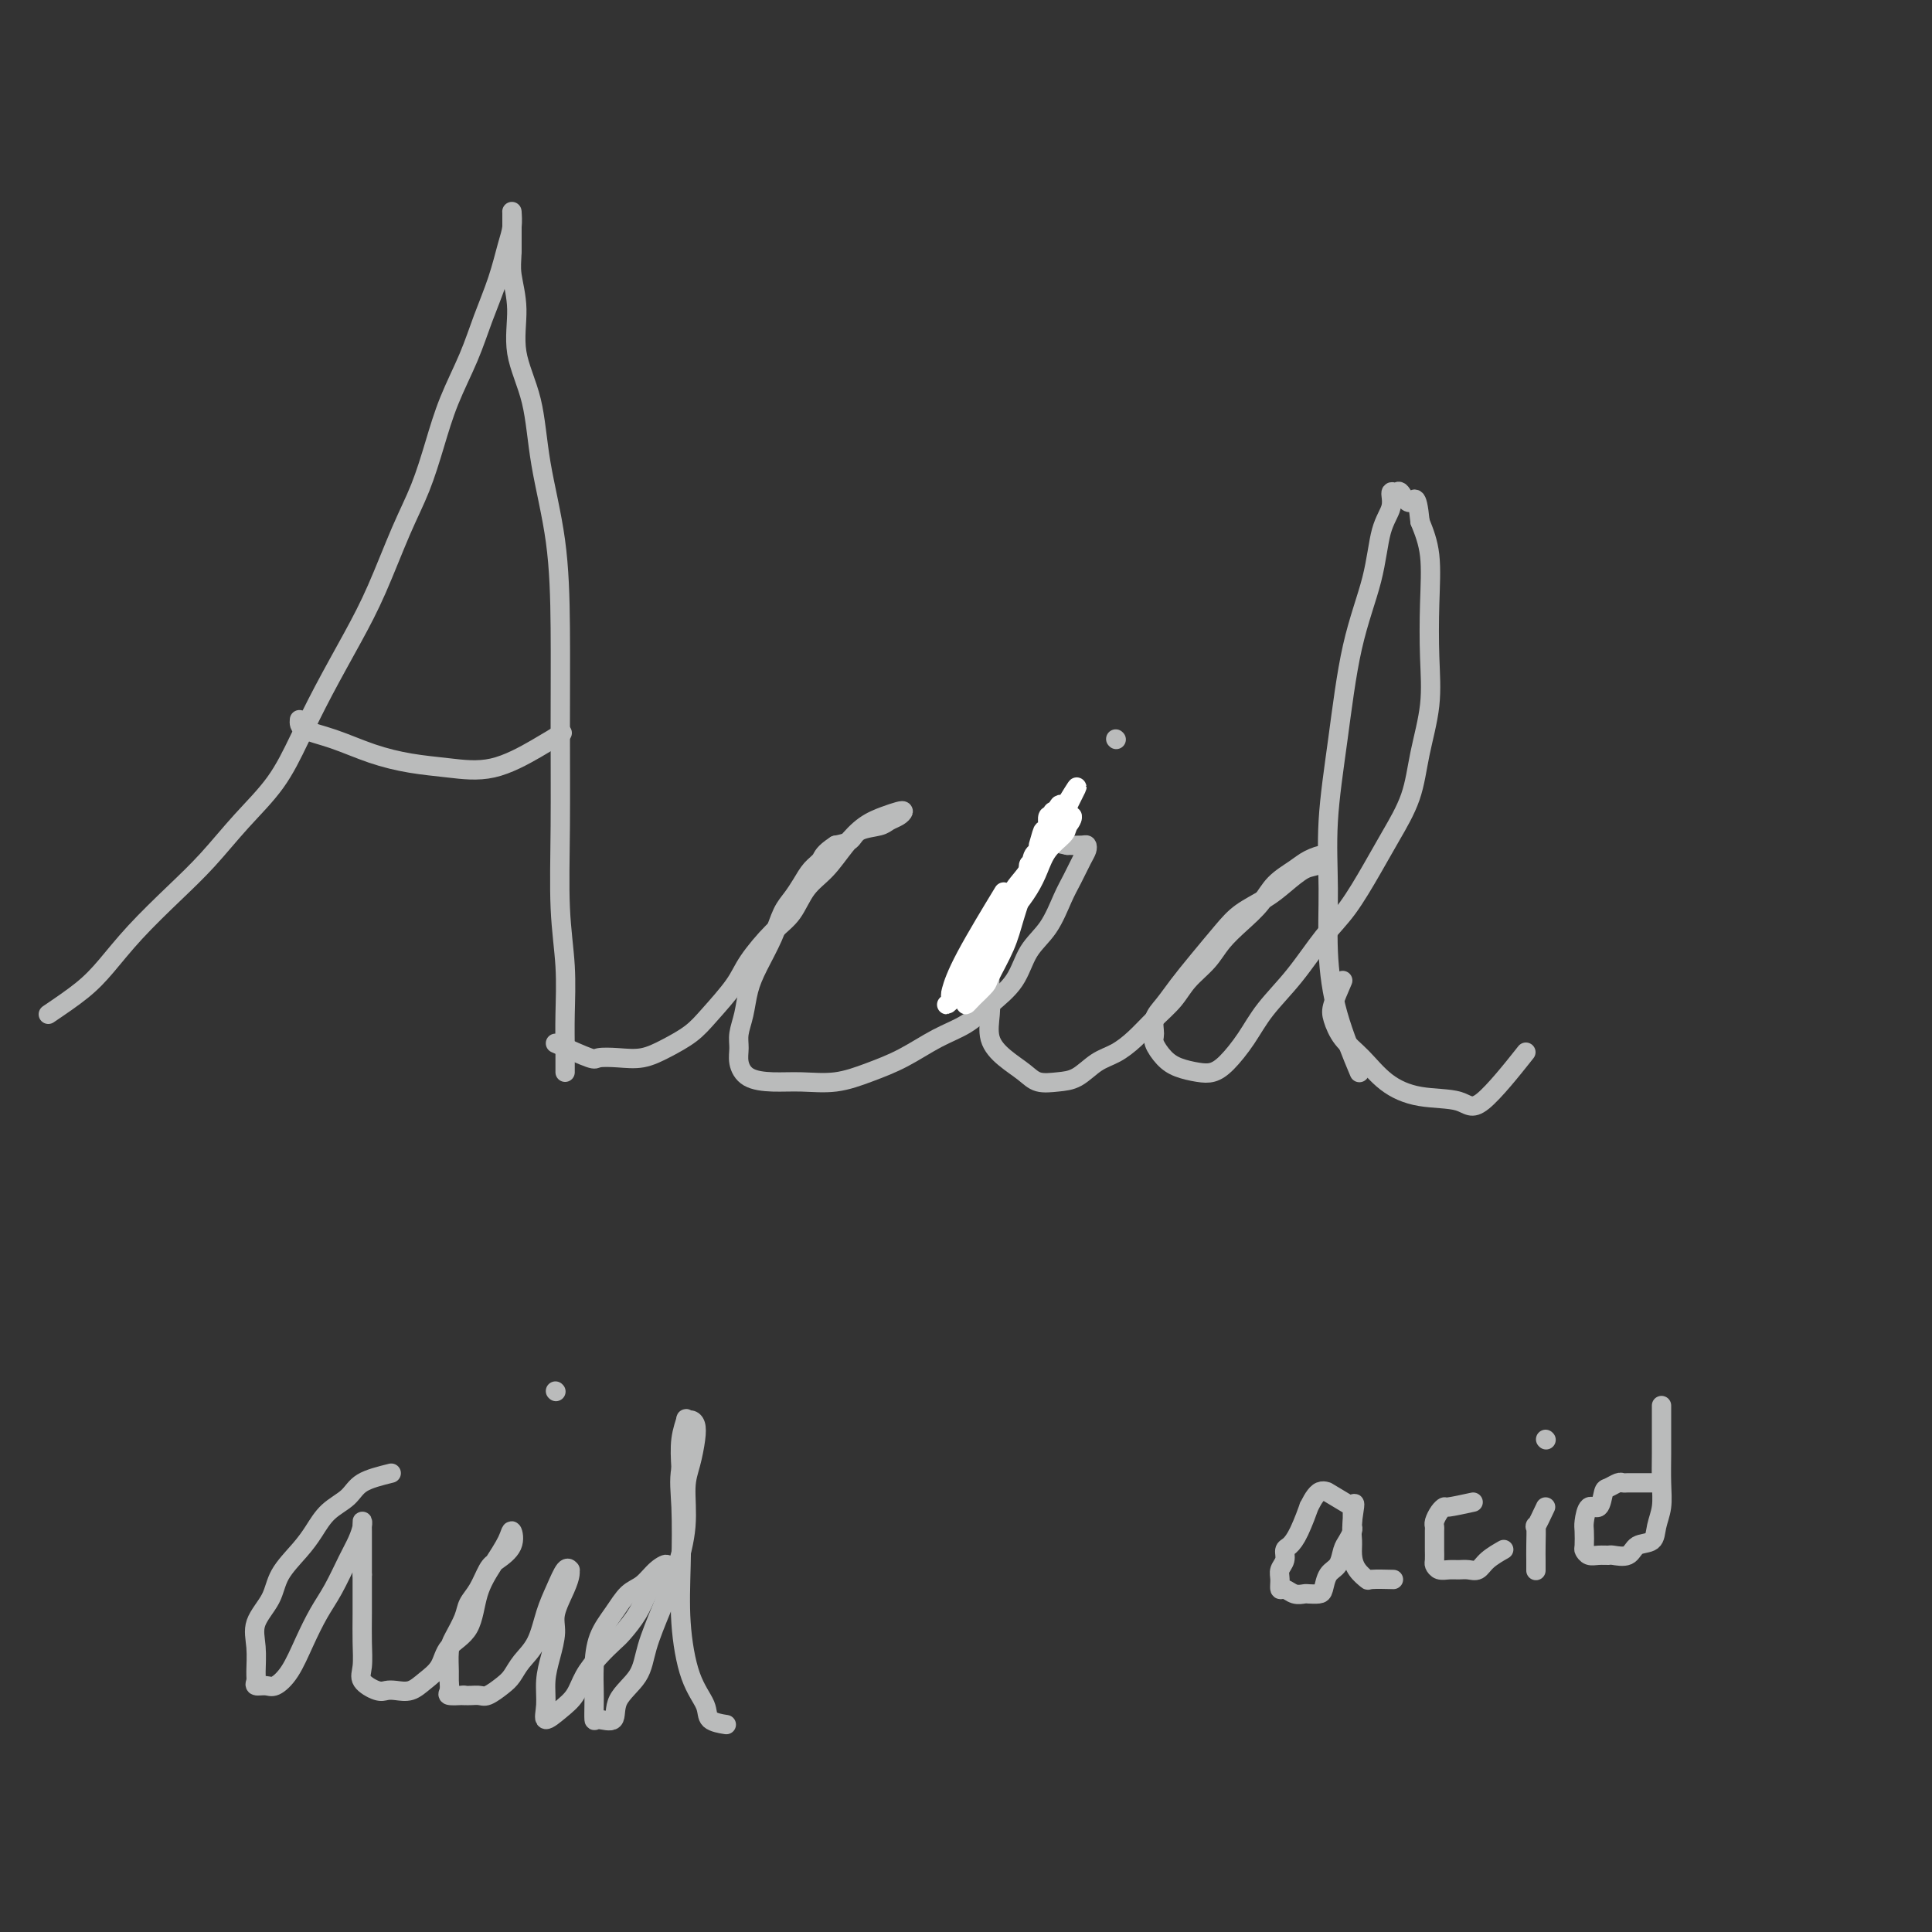<svg viewBox='0 0 400 400' version='1.1' xmlns='http://www.w3.org/2000/svg' xmlns:xlink='http://www.w3.org/1999/xlink'><rect x="0" y="0" width="400" height="400" fill="#333333" stroke="none"/><g fill='none' stroke='#BABBBB' stroke-width='4' stroke-linecap='round' stroke-linejoin='round'><path d='M10,210c2.521,-1.706 5.043,-3.412 7,-5c1.957,-1.588 3.350,-3.059 5,-5c1.650,-1.941 3.557,-4.354 6,-7c2.443,-2.646 5.422,-5.527 8,-8c2.578,-2.473 4.753,-4.540 7,-7c2.247,-2.460 4.564,-5.313 7,-8c2.436,-2.687 4.989,-5.209 7,-8c2.011,-2.791 3.479,-5.850 5,-9c1.521,-3.150 3.096,-6.390 5,-10c1.904,-3.610 4.137,-7.589 6,-11c1.863,-3.411 3.354,-6.253 5,-10c1.646,-3.747 3.445,-8.397 5,-12c1.555,-3.603 2.867,-6.159 4,-9c1.133,-2.841 2.089,-5.969 3,-9c0.911,-3.031 1.778,-5.966 3,-9c1.222,-3.034 2.801,-6.166 4,-9c1.199,-2.834 2.020,-5.370 3,-8c0.980,-2.630 2.119,-5.356 3,-8c0.881,-2.644 1.504,-5.207 2,-7c0.496,-1.793 0.865,-2.815 1,-4c0.135,-1.185 0.036,-2.533 0,-3c-0.036,-0.467 -0.010,-0.053 0,0c0.010,0.053 0.003,-0.254 0,0c-0.003,0.254 -0.001,1.068 0,2c0.001,0.932 0.000,1.980 0,3c-0.000,1.020 -0.000,2.010 0,3'/><path d='M106,52c-0.072,2.059 -0.253,3.208 0,5c0.253,1.792 0.940,4.228 1,7c0.060,2.772 -0.506,5.880 0,9c0.506,3.120 2.083,6.252 3,10c0.917,3.748 1.174,8.112 2,13c0.826,4.888 2.220,10.302 3,16c0.780,5.698 0.945,11.682 1,18c0.055,6.318 0.001,12.971 0,20c-0.001,7.029 0.052,14.434 0,21c-0.052,6.566 -0.210,12.291 0,17c0.210,4.709 0.788,8.400 1,12c0.212,3.600 0.057,7.108 0,10c-0.057,2.892 -0.015,5.167 0,7c0.015,1.833 0.004,3.224 0,4c-0.004,0.776 -0.001,0.936 0,1c0.001,0.064 0.001,0.032 0,0'/><path d='M62,149c-0.066,0.695 -0.132,1.391 1,2c1.132,0.609 3.460,1.133 6,2c2.540,0.867 5.290,2.077 8,3c2.710,0.923 5.378,1.561 8,2c2.622,0.439 5.197,0.681 8,1c2.803,0.319 5.834,0.714 9,0c3.166,-0.714 6.468,-2.538 9,-4c2.532,-1.462 4.295,-2.560 5,-3c0.705,-0.440 0.353,-0.220 0,0'/><path d='M115,216c2.821,1.265 5.642,2.530 7,3c1.358,0.470 1.252,0.146 2,0c0.748,-0.146 2.351,-0.112 4,0c1.649,0.112 3.345,0.302 5,0c1.655,-0.302 3.270,-1.096 5,-2c1.730,-0.904 3.575,-1.918 5,-3c1.425,-1.082 2.429,-2.230 4,-4c1.571,-1.770 3.707,-4.161 5,-6c1.293,-1.839 1.742,-3.127 3,-5c1.258,-1.873 3.326,-4.331 5,-6c1.674,-1.669 2.954,-2.548 4,-4c1.046,-1.452 1.858,-3.478 3,-5c1.142,-1.522 2.614,-2.541 4,-4c1.386,-1.459 2.687,-3.358 4,-5c1.313,-1.642 2.637,-3.025 4,-4c1.363,-0.975 2.765,-1.540 4,-2c1.235,-0.460 2.303,-0.814 3,-1c0.697,-0.186 1.024,-0.206 1,0c-0.024,0.206 -0.400,0.636 -1,1c-0.600,0.364 -1.423,0.661 -2,1c-0.577,0.339 -0.907,0.720 -2,1c-1.093,0.280 -2.948,0.460 -4,1c-1.052,0.540 -1.301,1.440 -2,2c-0.699,0.560 -1.850,0.780 -3,1'/><path d='M173,175c-2.595,1.679 -2.582,2.377 -3,3c-0.418,0.623 -1.266,1.172 -2,2c-0.734,0.828 -1.355,1.936 -2,3c-0.645,1.064 -1.314,2.086 -2,3c-0.686,0.914 -1.388,1.721 -2,3c-0.612,1.279 -1.135,3.031 -2,5c-0.865,1.969 -2.074,4.155 -3,6c-0.926,1.845 -1.570,3.351 -2,5c-0.430,1.649 -0.647,3.443 -1,5c-0.353,1.557 -0.840,2.876 -1,4c-0.160,1.124 0.009,2.052 0,3c-0.009,0.948 -0.196,1.916 0,3c0.196,1.084 0.773,2.285 2,3c1.227,0.715 3.102,0.944 5,1c1.898,0.056 3.819,-0.061 6,0c2.181,0.061 4.624,0.299 7,0c2.376,-0.299 4.686,-1.135 7,-2c2.314,-0.865 4.633,-1.758 7,-3c2.367,-1.242 4.782,-2.831 7,-4c2.218,-1.169 4.239,-1.917 6,-3c1.761,-1.083 3.262,-2.502 5,-4c1.738,-1.498 3.711,-3.074 5,-5c1.289,-1.926 1.893,-4.200 3,-6c1.107,-1.800 2.717,-3.126 4,-5c1.283,-1.874 2.239,-4.296 3,-6c0.761,-1.704 1.327,-2.691 2,-4c0.673,-1.309 1.454,-2.939 2,-4c0.546,-1.061 0.858,-1.552 1,-2c0.142,-0.448 0.115,-0.851 0,-1c-0.115,-0.149 -0.319,-0.042 -1,0c-0.681,0.042 -1.841,0.021 -3,0'/><path d='M221,175c-1.380,-0.240 -2.832,-0.839 -4,0c-1.168,0.839 -2.054,3.115 -3,5c-0.946,1.885 -1.952,3.379 -3,5c-1.048,1.621 -2.137,3.370 -3,5c-0.863,1.630 -1.501,3.142 -2,5c-0.499,1.858 -0.858,4.062 -1,6c-0.142,1.938 -0.067,3.611 0,5c0.067,1.389 0.128,2.495 0,4c-0.128,1.505 -0.443,3.409 0,5c0.443,1.591 1.643,2.870 3,4c1.357,1.130 2.869,2.111 4,3c1.131,0.889 1.880,1.687 3,2c1.120,0.313 2.609,0.142 4,0c1.391,-0.142 2.682,-0.257 4,-1c1.318,-0.743 2.664,-2.116 4,-3c1.336,-0.884 2.663,-1.278 4,-2c1.337,-0.722 2.683,-1.771 4,-3c1.317,-1.229 2.606,-2.639 4,-4c1.394,-1.361 2.893,-2.674 4,-4c1.107,-1.326 1.823,-2.664 3,-4c1.177,-1.336 2.817,-2.668 4,-4c1.183,-1.332 1.909,-2.664 3,-4c1.091,-1.336 2.546,-2.676 4,-4c1.454,-1.324 2.909,-2.632 4,-4c1.091,-1.368 1.820,-2.795 3,-4c1.180,-1.205 2.811,-2.189 4,-3c1.189,-0.811 1.935,-1.449 3,-2c1.065,-0.551 2.447,-1.015 3,-1c0.553,0.015 0.276,0.507 0,1'/><path d='M274,178c1.450,-0.569 0.075,0.507 -1,1c-1.075,0.493 -1.850,0.401 -3,1c-1.150,0.599 -2.674,1.888 -4,3c-1.326,1.112 -2.455,2.047 -4,3c-1.545,0.953 -3.505,1.925 -5,3c-1.495,1.075 -2.524,2.255 -4,4c-1.476,1.745 -3.400,4.057 -5,6c-1.600,1.943 -2.875,3.517 -4,5c-1.125,1.483 -2.100,2.876 -3,4c-0.900,1.124 -1.726,1.978 -2,3c-0.274,1.022 0.002,2.211 0,3c-0.002,0.789 -0.282,1.179 0,2c0.282,0.821 1.127,2.073 2,3c0.873,0.927 1.773,1.530 3,2c1.227,0.470 2.780,0.806 4,1c1.220,0.194 2.106,0.247 3,0c0.894,-0.247 1.796,-0.792 3,-2c1.204,-1.208 2.712,-3.078 4,-5c1.288,-1.922 2.357,-3.895 4,-6c1.643,-2.105 3.859,-4.342 6,-7c2.141,-2.658 4.205,-5.737 6,-8c1.795,-2.263 3.320,-3.711 5,-6c1.680,-2.289 3.515,-5.420 5,-8c1.485,-2.580 2.618,-4.607 4,-7c1.382,-2.393 3.011,-5.150 4,-8c0.989,-2.850 1.338,-5.793 2,-9c0.662,-3.207 1.636,-6.677 2,-10c0.364,-3.323 0.118,-6.499 0,-10c-0.118,-3.501 -0.109,-7.327 0,-11c0.109,-3.673 0.317,-7.192 0,-10c-0.317,-2.808 -1.158,-4.904 -2,-7'/><path d='M294,108c-0.652,-6.661 -1.283,-4.312 -2,-4c-0.717,0.312 -1.519,-1.411 -2,-2c-0.481,-0.589 -0.641,-0.043 -1,0c-0.359,0.043 -0.918,-0.418 -1,0c-0.082,0.418 0.312,1.713 0,3c-0.312,1.287 -1.331,2.565 -2,5c-0.669,2.435 -0.988,6.029 -2,10c-1.012,3.971 -2.717,8.321 -4,14c-1.283,5.679 -2.144,12.687 -3,19c-0.856,6.313 -1.707,11.931 -2,17c-0.293,5.069 -0.029,9.587 0,14c0.029,4.413 -0.178,8.719 0,13c0.178,4.281 0.740,8.537 2,13c1.260,4.463 3.217,9.132 4,11c0.783,1.868 0.391,0.934 0,0'/><path d='M231,153c0.000,0.000 0.100,0.100 0.1,0.1'/><path d='M278,203c-0.809,1.872 -1.618,3.743 -2,5c-0.382,1.257 -0.336,1.899 0,3c0.336,1.101 0.961,2.661 2,4c1.039,1.339 2.492,2.459 4,4c1.508,1.541 3.071,3.504 5,5c1.929,1.496 4.224,2.525 7,3c2.776,0.475 6.033,0.395 8,1c1.967,0.605 2.645,1.894 5,0c2.355,-1.894 6.387,-6.970 8,-9c1.613,-2.030 0.806,-1.015 0,0'/></g>
<g fill='none' stroke='#FFFFFF' stroke-width='4' stroke-linecap='round' stroke-linejoin='round'><path d='M215,175c0.470,-1.675 0.939,-3.350 1,-3c0.061,0.350 -0.288,2.724 -1,5c-0.712,2.276 -1.787,4.455 -3,7c-1.213,2.545 -2.564,5.457 -4,8c-1.436,2.543 -2.959,4.717 -4,7c-1.041,2.283 -1.601,4.674 -2,6c-0.399,1.326 -0.636,1.587 -1,2c-0.364,0.413 -0.853,0.980 -1,1c-0.147,0.020 0.050,-0.506 0,-1c-0.050,-0.494 -0.347,-0.956 0,-2c0.347,-1.044 1.338,-2.670 2,-4c0.662,-1.330 0.997,-2.363 2,-4c1.003,-1.637 2.675,-3.879 4,-6c1.325,-2.121 2.302,-4.120 3,-6c0.698,-1.880 1.115,-3.640 2,-5c0.885,-1.360 2.236,-2.320 3,-3c0.764,-0.680 0.941,-1.081 1,-2c0.059,-0.919 0.002,-2.356 0,-3c-0.002,-0.644 0.052,-0.496 0,-1c-0.052,-0.504 -0.210,-1.661 0,-2c0.210,-0.339 0.787,0.139 1,0c0.213,-0.139 0.061,-0.897 0,-1c-0.061,-0.103 -0.030,0.448 0,1'/><path d='M218,169c2.837,-5.598 0.931,-0.095 0,2c-0.931,2.095 -0.886,0.780 -1,1c-0.114,0.220 -0.385,1.976 -1,3c-0.615,1.024 -1.572,1.316 -2,2c-0.428,0.684 -0.326,1.759 -1,3c-0.674,1.241 -2.124,2.649 -3,4c-0.876,1.351 -1.178,2.644 -2,4c-0.822,1.356 -2.163,2.775 -3,4c-0.837,1.225 -1.171,2.257 -2,4c-0.829,1.743 -2.152,4.198 -3,6c-0.848,1.802 -1.221,2.951 -2,4c-0.779,1.049 -1.964,1.996 -2,2c-0.036,0.004 1.078,-0.936 2,-2c0.922,-1.064 1.652,-2.253 2,-3c0.348,-0.747 0.314,-1.054 1,-2c0.686,-0.946 2.091,-2.532 3,-4c0.909,-1.468 1.322,-2.820 2,-4c0.678,-1.180 1.621,-2.189 3,-4c1.379,-1.811 3.196,-4.425 4,-6c0.804,-1.575 0.597,-2.112 1,-3c0.403,-0.888 1.417,-2.125 2,-3c0.583,-0.875 0.734,-1.386 1,-2c0.266,-0.614 0.646,-1.331 1,-2c0.354,-0.669 0.683,-1.289 1,-2c0.317,-0.711 0.621,-1.514 1,-2c0.379,-0.486 0.834,-0.656 1,-1c0.166,-0.344 0.045,-0.862 0,-1c-0.045,-0.138 -0.013,0.103 0,0c0.013,-0.103 0.006,-0.552 0,-1'/><path d='M221,166c3.869,-6.366 1.041,-1.281 0,1c-1.041,2.281 -0.295,1.758 0,2c0.295,0.242 0.141,1.249 0,2c-0.141,0.751 -0.268,1.244 -1,2c-0.732,0.756 -2.070,1.773 -3,3c-0.930,1.227 -1.451,2.663 -2,4c-0.549,1.337 -1.124,2.577 -2,4c-0.876,1.423 -2.051,3.031 -3,4c-0.949,0.969 -1.672,1.298 -2,2c-0.328,0.702 -0.260,1.775 -1,3c-0.740,1.225 -2.290,2.602 -3,4c-0.710,1.398 -0.582,2.816 -1,4c-0.418,1.184 -1.381,2.133 -2,3c-0.619,0.867 -0.895,1.652 -1,2c-0.105,0.348 -0.040,0.260 0,0c0.040,-0.260 0.055,-0.691 0,-1c-0.055,-0.309 -0.181,-0.498 0,-1c0.181,-0.502 0.669,-1.319 1,-2c0.331,-0.681 0.505,-1.227 1,-2c0.495,-0.773 1.312,-1.773 2,-3c0.688,-1.227 1.246,-2.679 2,-4c0.754,-1.321 1.703,-2.509 3,-4c1.297,-1.491 2.942,-3.283 4,-5c1.058,-1.717 1.529,-3.358 2,-5'/><path d='M215,179c2.392,-4.563 1.373,-3.470 2,-4c0.627,-0.530 2.900,-2.681 4,-4c1.100,-1.319 1.029,-1.805 1,-2c-0.029,-0.195 -0.014,-0.097 0,0'/><path d='M205,197c-2.023,2.837 -4.046,5.674 -5,7c-0.954,1.326 -0.840,1.139 -1,1c-0.160,-0.139 -0.595,-0.232 -1,0c-0.405,0.232 -0.780,0.789 -1,1c-0.220,0.211 -0.286,0.077 0,-1c0.286,-1.077 0.923,-3.098 3,-7c2.077,-3.902 5.593,-9.686 7,-12c1.407,-2.314 0.703,-1.157 0,0'/><path d='M201,207c1.233,-1.186 2.466,-2.373 3,-3c0.534,-0.627 0.368,-0.695 1,-2c0.632,-1.305 2.063,-3.846 3,-6c0.937,-2.154 1.379,-3.922 2,-6c0.621,-2.078 1.421,-4.466 2,-6c0.579,-1.534 0.939,-2.215 1,-3c0.061,-0.785 -0.176,-1.673 0,-2c0.176,-0.327 0.765,-0.093 1,0c0.235,0.093 0.118,0.047 0,0'/></g>
<g fill='none' stroke='#BABBBB' stroke-width='4' stroke-linecap='round' stroke-linejoin='round'><path d='M81,305c-2.298,0.570 -4.595,1.141 -6,2c-1.405,0.859 -1.917,2.007 -3,3c-1.083,0.993 -2.736,1.832 -4,3c-1.264,1.168 -2.140,2.664 -3,4c-0.860,1.336 -1.705,2.512 -3,4c-1.295,1.488 -3.041,3.288 -4,5c-0.959,1.712 -1.132,3.337 -2,5c-0.868,1.663 -2.430,3.364 -3,5c-0.570,1.636 -0.146,3.209 0,5c0.146,1.791 0.016,3.802 0,5c-0.016,1.198 0.082,1.582 0,2c-0.082,0.418 -0.342,0.869 0,1c0.342,0.131 1.288,-0.057 2,0c0.712,0.057 1.191,0.359 2,0c0.809,-0.359 1.950,-1.380 3,-3c1.050,-1.620 2.011,-3.840 3,-6c0.989,-2.160 2.006,-4.259 3,-6c0.994,-1.741 1.965,-3.123 3,-5c1.035,-1.877 2.134,-4.250 3,-6c0.866,-1.750 1.500,-2.878 2,-4c0.500,-1.122 0.866,-2.237 1,-3c0.134,-0.763 0.036,-1.174 0,-1c-0.036,0.174 -0.010,0.931 0,2c0.010,1.069 0.003,2.448 0,4c-0.003,1.552 -0.001,3.276 0,5'/><path d='M75,326c0.003,3.065 0.010,5.729 0,8c-0.010,2.271 -0.039,4.150 0,6c0.039,1.850 0.145,3.672 0,5c-0.145,1.328 -0.541,2.161 0,3c0.541,0.839 2.020,1.683 3,2c0.980,0.317 1.460,0.105 2,0c0.540,-0.105 1.140,-0.104 2,0c0.860,0.104 1.981,0.309 3,0c1.019,-0.309 1.935,-1.134 3,-2c1.065,-0.866 2.280,-1.774 3,-3c0.720,-1.226 0.946,-2.772 2,-4c1.054,-1.228 2.937,-2.139 4,-4c1.063,-1.861 1.307,-4.672 2,-7c0.693,-2.328 1.836,-4.172 3,-6c1.164,-1.828 2.348,-3.638 3,-5c0.652,-1.362 0.772,-2.275 1,-2c0.228,0.275 0.566,1.739 0,3c-0.566,1.261 -2.034,2.317 -3,3c-0.966,0.683 -1.428,0.991 -2,2c-0.572,1.009 -1.253,2.719 -2,4c-0.747,1.281 -1.559,2.132 -2,3c-0.441,0.868 -0.511,1.751 -1,3c-0.489,1.249 -1.398,2.863 -2,4c-0.602,1.137 -0.895,1.797 -1,3c-0.105,1.203 -0.020,2.949 0,4c0.020,1.051 -0.026,1.405 0,2c0.026,0.595 0.122,1.429 0,2c-0.122,0.571 -0.464,0.877 0,1c0.464,0.123 1.732,0.061 3,0'/><path d='M96,351c1.064,0.128 2.223,-0.051 3,0c0.777,0.051 1.170,0.333 2,0c0.830,-0.333 2.095,-1.281 3,-2c0.905,-0.719 1.450,-1.209 2,-2c0.550,-0.791 1.107,-1.884 2,-3c0.893,-1.116 2.124,-2.257 3,-4c0.876,-1.743 1.397,-4.089 2,-6c0.603,-1.911 1.286,-3.386 2,-5c0.714,-1.614 1.457,-3.368 2,-4c0.543,-0.632 0.884,-0.143 1,0c0.116,0.143 0.007,-0.059 0,0c-0.007,0.059 0.086,0.381 0,1c-0.086,0.619 -0.353,1.536 -1,3c-0.647,1.464 -1.675,3.476 -2,5c-0.325,1.524 0.054,2.561 0,4c-0.054,1.439 -0.542,3.280 -1,5c-0.458,1.720 -0.887,3.318 -1,5c-0.113,1.682 0.090,3.448 0,5c-0.090,1.552 -0.475,2.891 0,3c0.475,0.109 1.808,-1.010 3,-2c1.192,-0.990 2.244,-1.849 3,-3c0.756,-1.151 1.218,-2.593 2,-4c0.782,-1.407 1.886,-2.778 3,-4c1.114,-1.222 2.238,-2.294 3,-3c0.762,-0.706 1.163,-1.045 2,-2c0.837,-0.955 2.110,-2.526 3,-4c0.890,-1.474 1.397,-2.850 2,-4c0.603,-1.150 1.301,-2.075 2,-3'/><path d='M136,327c3.702,-4.874 1.456,-2.559 1,-2c-0.456,0.559 0.878,-0.638 1,-1c0.122,-0.362 -0.969,0.109 -2,1c-1.031,0.891 -2.003,2.201 -3,3c-0.997,0.799 -2.018,1.089 -3,2c-0.982,0.911 -1.923,2.445 -3,4c-1.077,1.555 -2.289,3.132 -3,5c-0.711,1.868 -0.922,4.027 -1,6c-0.078,1.973 -0.024,3.761 0,5c0.024,1.239 0.017,1.928 0,3c-0.017,1.072 -0.043,2.525 0,3c0.043,0.475 0.157,-0.029 1,0c0.843,0.029 2.417,0.590 3,0c0.583,-0.590 0.176,-2.331 1,-4c0.824,-1.669 2.880,-3.265 4,-5c1.120,-1.735 1.305,-3.608 2,-6c0.695,-2.392 1.902,-5.303 3,-8c1.098,-2.697 2.088,-5.180 3,-8c0.912,-2.820 1.748,-5.978 2,-9c0.252,-3.022 -0.079,-5.910 0,-8c0.079,-2.090 0.567,-3.382 1,-5c0.433,-1.618 0.811,-3.561 1,-5c0.189,-1.439 0.191,-2.375 0,-3c-0.191,-0.625 -0.573,-0.938 -1,-1c-0.427,-0.062 -0.898,0.128 -1,0c-0.102,-0.128 0.165,-0.573 0,0c-0.165,0.573 -0.761,2.164 -1,4c-0.239,1.836 -0.119,3.918 0,6'/><path d='M141,304c-0.469,2.629 -0.143,4.703 0,8c0.143,3.297 0.102,7.818 0,12c-0.102,4.182 -0.265,8.024 0,12c0.265,3.976 0.958,8.085 2,11c1.042,2.915 2.434,4.637 3,6c0.566,1.363 0.306,2.367 1,3c0.694,0.633 2.341,0.895 3,1c0.659,0.105 0.329,0.052 0,0'/><path d='M115,288c0.000,0.000 0.100,0.100 0.1,0.1'/><path d='M280,312c-2.157,-1.295 -4.314,-2.590 -5,-3c-0.686,-0.410 0.097,0.064 0,0c-0.097,-0.064 -1.076,-0.665 -2,0c-0.924,0.665 -1.793,2.597 -2,3c-0.207,0.403 0.247,-0.723 0,0c-0.247,0.723 -1.194,3.296 -2,5c-0.806,1.704 -1.470,2.539 -2,3c-0.530,0.461 -0.927,0.548 -1,1c-0.073,0.452 0.179,1.269 0,2c-0.179,0.731 -0.788,1.377 -1,2c-0.212,0.623 -0.025,1.225 0,2c0.025,0.775 -0.110,1.724 0,2c0.110,0.276 0.467,-0.122 1,0c0.533,0.122 1.242,0.764 2,1c0.758,0.236 1.564,0.067 2,0c0.436,-0.067 0.502,-0.033 1,0c0.498,0.033 1.429,0.066 2,0c0.571,-0.066 0.783,-0.230 1,-1c0.217,-0.770 0.440,-2.146 1,-3c0.560,-0.854 1.456,-1.185 2,-2c0.544,-0.815 0.734,-2.115 1,-3c0.266,-0.885 0.607,-1.354 1,-2c0.393,-0.646 0.837,-1.469 1,-2c0.163,-0.531 0.044,-0.769 0,-1c-0.044,-0.231 -0.012,-0.454 0,-1c0.012,-0.546 0.003,-1.414 0,-2c-0.003,-0.586 -0.001,-0.888 0,-1c0.001,-0.112 0.000,-0.032 0,0c-0.000,0.032 -0.000,0.016 0,0'/><path d='M280,312c0.926,-2.155 0.242,0.957 0,3c-0.242,2.043 -0.041,3.017 0,4c0.041,0.983 -0.079,1.976 0,3c0.079,1.024 0.358,2.078 1,3c0.642,0.922 1.646,1.711 2,2c0.354,0.289 0.057,0.078 1,0c0.943,-0.078 3.127,-0.022 4,0c0.873,0.022 0.437,0.011 0,0'/><path d='M305,311c-2.022,0.439 -4.044,0.878 -5,1c-0.956,0.122 -0.845,-0.071 -1,0c-0.155,0.071 -0.578,0.408 -1,1c-0.422,0.592 -0.845,1.439 -1,2c-0.155,0.561 -0.041,0.837 0,1c0.041,0.163 0.010,0.215 0,1c-0.010,0.785 -0.001,2.305 0,3c0.001,0.695 -0.008,0.564 0,1c0.008,0.436 0.033,1.437 0,2c-0.033,0.563 -0.122,0.686 0,1c0.122,0.314 0.456,0.818 1,1c0.544,0.182 1.299,0.043 2,0c0.701,-0.043 1.348,0.009 2,0c0.652,-0.009 1.310,-0.080 2,0c0.690,0.080 1.412,0.310 2,0c0.588,-0.310 1.043,-1.160 2,-2c0.957,-0.840 2.416,-1.668 3,-2c0.584,-0.332 0.292,-0.166 0,0'/><path d='M320,312c-0.845,1.792 -1.691,3.584 -2,4c-0.309,0.416 -0.083,-0.543 0,0c0.083,0.543 0.022,2.589 0,4c-0.022,1.411 -0.006,2.188 0,3c0.006,0.812 0.002,1.661 0,2c-0.002,0.339 -0.001,0.170 0,0'/><path d='M320,298c0.000,0.000 0.100,0.100 0.1,0.1'/><path d='M343,307c-1.601,-0.001 -3.201,-0.001 -4,0c-0.799,0.001 -0.795,0.004 -1,0c-0.205,-0.004 -0.618,-0.015 -1,0c-0.382,0.015 -0.731,0.054 -1,0c-0.269,-0.054 -0.457,-0.203 -1,0c-0.543,0.203 -1.442,0.758 -2,1c-0.558,0.242 -0.777,0.171 -1,1c-0.223,0.829 -0.452,2.558 -1,3c-0.548,0.442 -1.415,-0.405 -2,0c-0.585,0.405 -0.886,2.060 -1,3c-0.114,0.940 -0.039,1.166 0,2c0.039,0.834 0.042,2.276 0,3c-0.042,0.724 -0.129,0.729 0,1c0.129,0.271 0.476,0.806 1,1c0.524,0.194 1.227,0.045 2,0c0.773,-0.045 1.615,0.015 2,0c0.385,-0.015 0.312,-0.103 1,0c0.688,0.103 2.135,0.398 3,0c0.865,-0.398 1.146,-1.490 2,-2c0.854,-0.510 2.281,-0.439 3,-1c0.719,-0.561 0.728,-1.753 1,-3c0.272,-1.247 0.805,-2.550 1,-4c0.195,-1.450 0.052,-3.049 0,-5c-0.052,-1.951 -0.014,-4.255 0,-6c0.014,-1.745 0.004,-2.931 0,-4c-0.004,-1.069 -0.001,-2.020 0,-3c0.001,-0.980 0.001,-1.990 0,-3'/></g>
</svg>